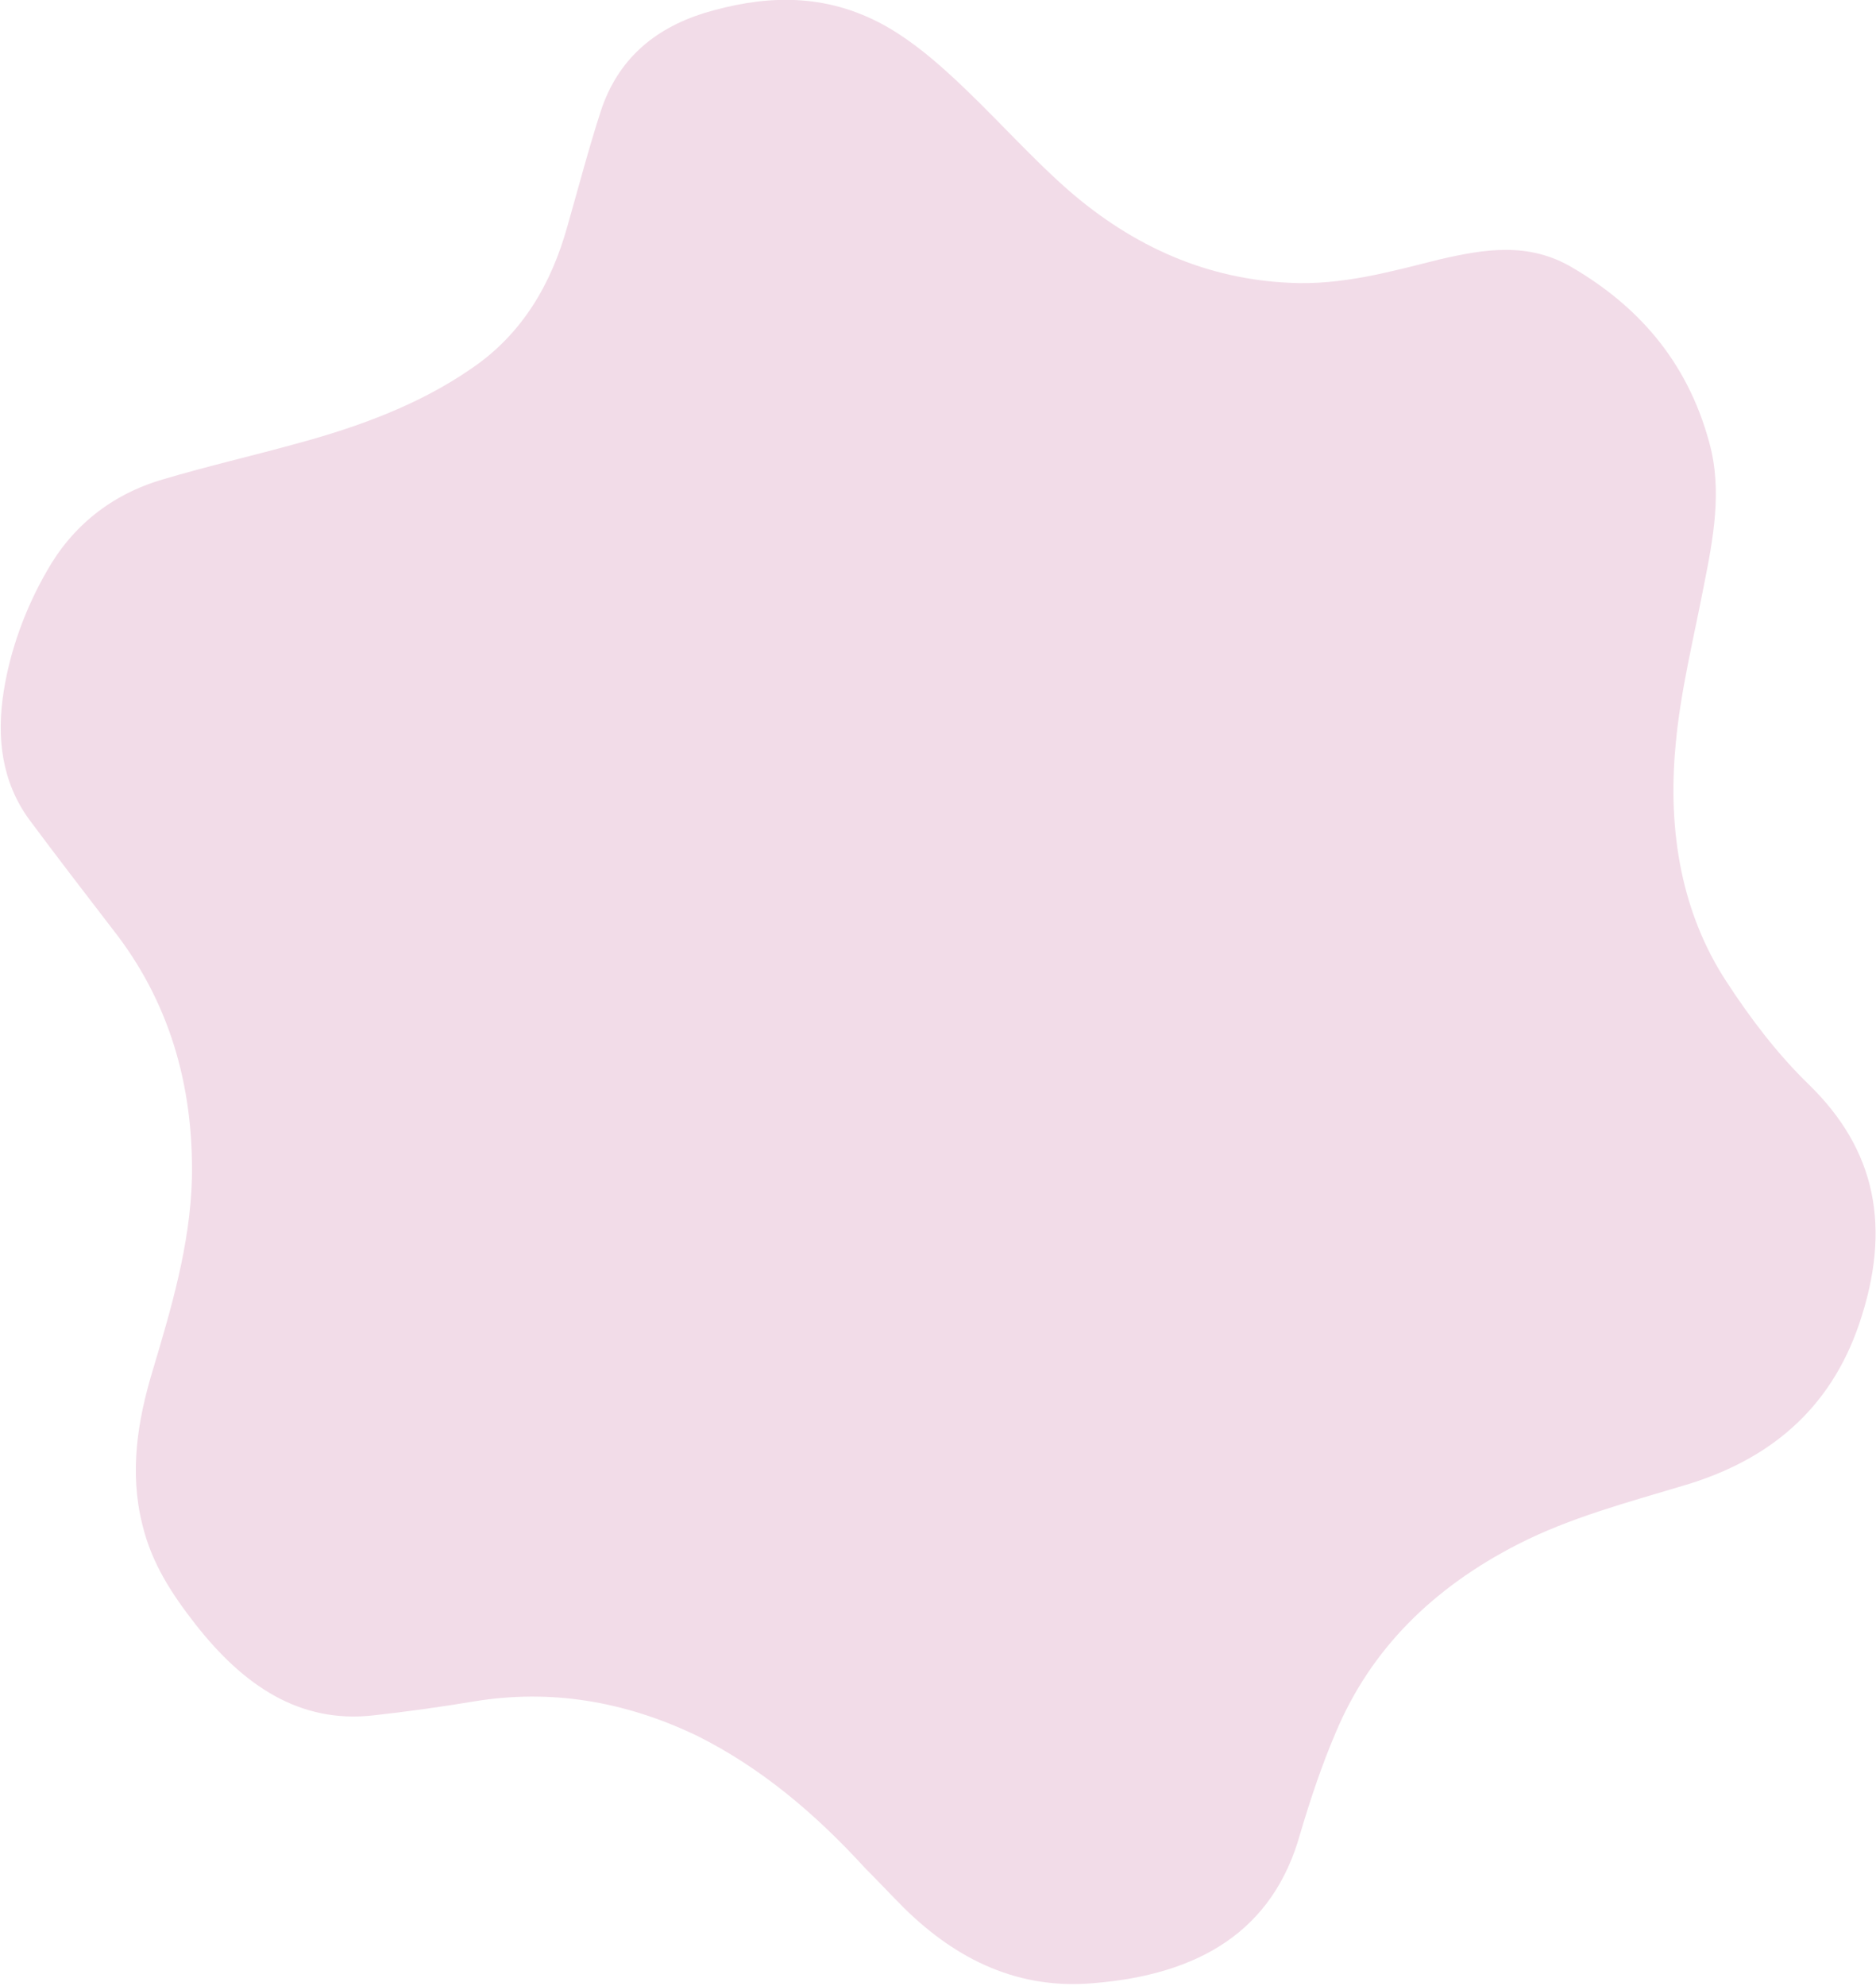 <?xml version="1.0" encoding="utf-8"?>
<!-- Generator: Adobe Illustrator 27.9.0, SVG Export Plug-In . SVG Version: 6.00 Build 0)  -->
<svg version="1.1" id="Layer_1" xmlns="http://www.w3.org/2000/svg" xmlns:xlink="http://www.w3.org/1999/xlink" x="0px" y="0px"
	 viewBox="0 0 200.4 212.1" style="enable-background:new 0 0 200.4 212.1;" xml:space="preserve">
<style type="text/css">
	.st0{fill:#F2DCE8;}
</style>
<path class="st0" d="M75.2,1.4c6-1.8,12.3-2.3,18.7,1c2.7,1.4,5.2,3.4,7.5,5.5c4.4,4,8.3,8.5,12.6,12.3c7.2,6.3,15.1,9.6,23.7,10
	c5.6,0.3,10.9-1.2,16.1-2.5c4.8-1.1,9.5-1.9,14.2,0.9c6.8,4,12.2,9.8,14.6,18.7c1.4,5.1,0.4,10.3-0.6,15.3c-1.1,5.7-2.5,11.3-3,16.9
	c-0.9,9.4,0.7,18.1,5.4,25.3c2.6,4,5.5,7.8,8.8,11c7.2,7,8.9,15.3,5.4,25.6c-3.1,9.1-9.6,14.6-18.9,17.3c-6,1.8-12,3.4-17.5,6.2
	c-9.2,4.7-15.8,11.3-19.5,20.1c-1.5,3.5-2.7,7.1-3.8,10.8c-2.9,10.5-10.9,15.1-22.1,16c-7.9,0.7-14.5-2.4-20.2-8
	c-1.4-1.4-2.8-2.9-4.2-4.3c-5.3-5.8-11.1-10.7-17.9-14.1c-7.9-3.8-15.8-5-23.8-3.7c-3.6,0.6-7.2,1.1-10.8,1.5
	c-7.9,0.9-13.9-3.2-19-9.7c-2.5-3.2-4.7-6.5-5.7-10.7c-1.4-5.6-0.5-11.1,1.1-16.4c2-6.7,4-13.4,4.2-20.5c0.2-10.1-2.5-19.1-8.5-26.7
	c-3-3.9-6-7.8-8.9-11.7c-2.9-4-3.5-8.7-2.7-13.7C1.1,69.4,2.7,65,5,61c2.7-4.8,6.9-8.2,12.4-9.8c4.7-1.4,9.5-2.5,14.2-3.8
	c6.7-1.8,13.2-4.2,18.7-8c5.5-3.7,8.6-9.1,10.3-15.2c1.2-4.2,2.3-8.4,3.6-12.4C66,6.4,69.8,3.1,75.2,1.4"/>
</svg>
